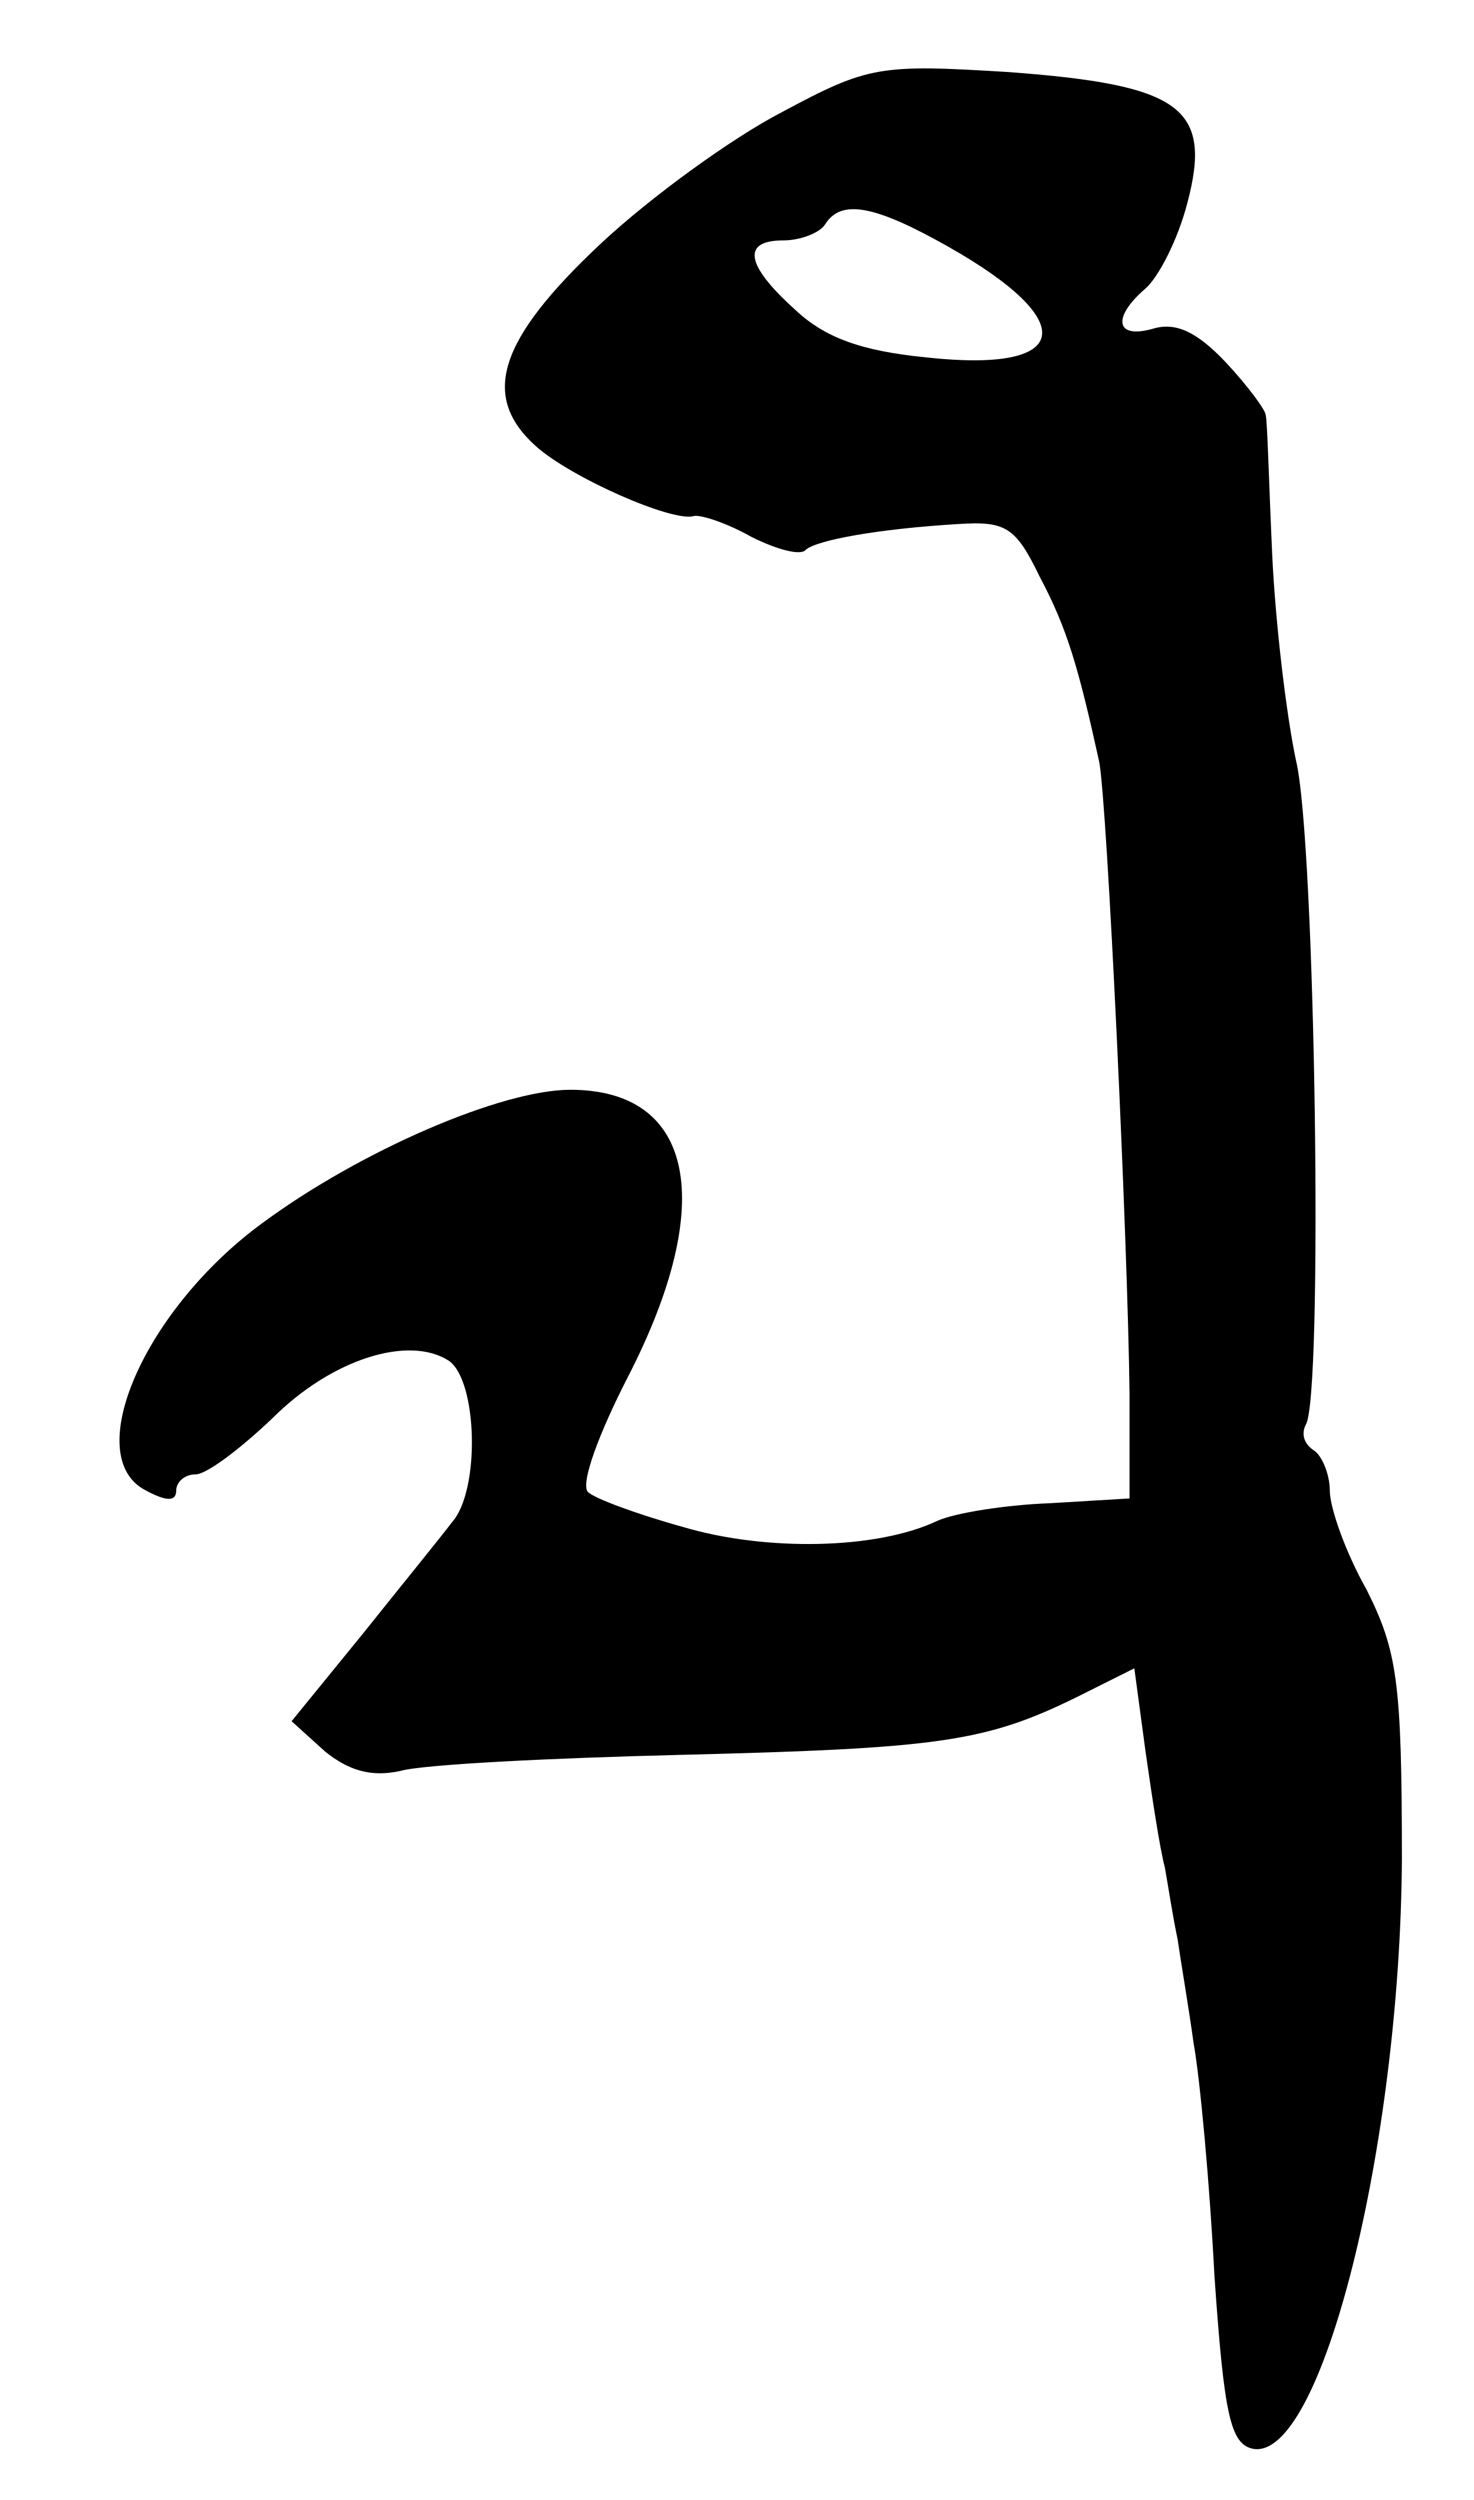 <?xml version="1.0" standalone="no"?>
<!DOCTYPE svg PUBLIC "-//W3C//DTD SVG 20010904//EN"
 "http://www.w3.org/TR/2001/REC-SVG-20010904/DTD/svg10.dtd">
<svg version="1.0" xmlns="http://www.w3.org/2000/svg"
 width="92pt" height="156pt" viewBox="0 0 92 156"
 preserveAspectRatio="xMidYMid meet">
<g transform="translate(0,156) scale(0.1,-0.1)"
fill="#000000" stroke="none">
<path d="M488 1490 c-31 -16 -82 -53 -113 -82 -64 -60 -75 -95 -41 -126 22
-20 86 -48 99 -44 4 1 20 -4 36 -13 16 -8 31 -12 34 -8 7 6 45 13 95 16 30 2
36 -2 51 -33 17 -32 24 -56 37 -115 5 -24 18 -301 19 -395 l0 -65 -50 -3 c-27
-1 -59 -6 -70 -11 -38 -18 -107 -19 -158 -4 -29 8 -56 18 -60 22 -5 5 7 37 25
72 56 109 41 179 -36 179 -43 0 -131 -38 -192 -83 -74 -54 -114 -146 -73 -167
13 -7 19 -7 19 0 0 5 5 10 12 10 7 0 28 16 48 35 37 37 85 52 110 36 18 -12
20 -81 2 -101 -6 -8 -32 -40 -56 -70 l-44 -54 21 -19 c15 -12 29 -16 47 -12
14 4 93 8 175 10 161 4 190 8 247 36 l36 18 7 -52 c4 -28 9 -61 12 -72 2 -11
5 -31 8 -45 2 -14 7 -43 10 -65 4 -22 10 -87 13 -145 6 -87 10 -105 24 -108
43 -8 92 190 93 368 0 111 -3 130 -22 168 -13 23 -23 51 -23 62 0 10 -5 22
-10 25 -6 4 -8 10 -5 16 11 17 6 364 -6 414 -6 28 -13 86 -15 130 -2 44 -3 83
-4 86 0 3 -11 18 -25 33 -18 19 -31 25 -45 21 -24 -7 -26 7 -5 25 8 7 20 30
26 53 16 60 -4 74 -111 82 -81 5 -88 4 -142 -25z m104 -84 c83 -47 77 -79 -14
-69 -40 4 -63 12 -82 30 -31 28 -33 43 -7 43 11 0 23 5 26 10 10 16 31 12 77
-14z"/>
</g>
</svg>
